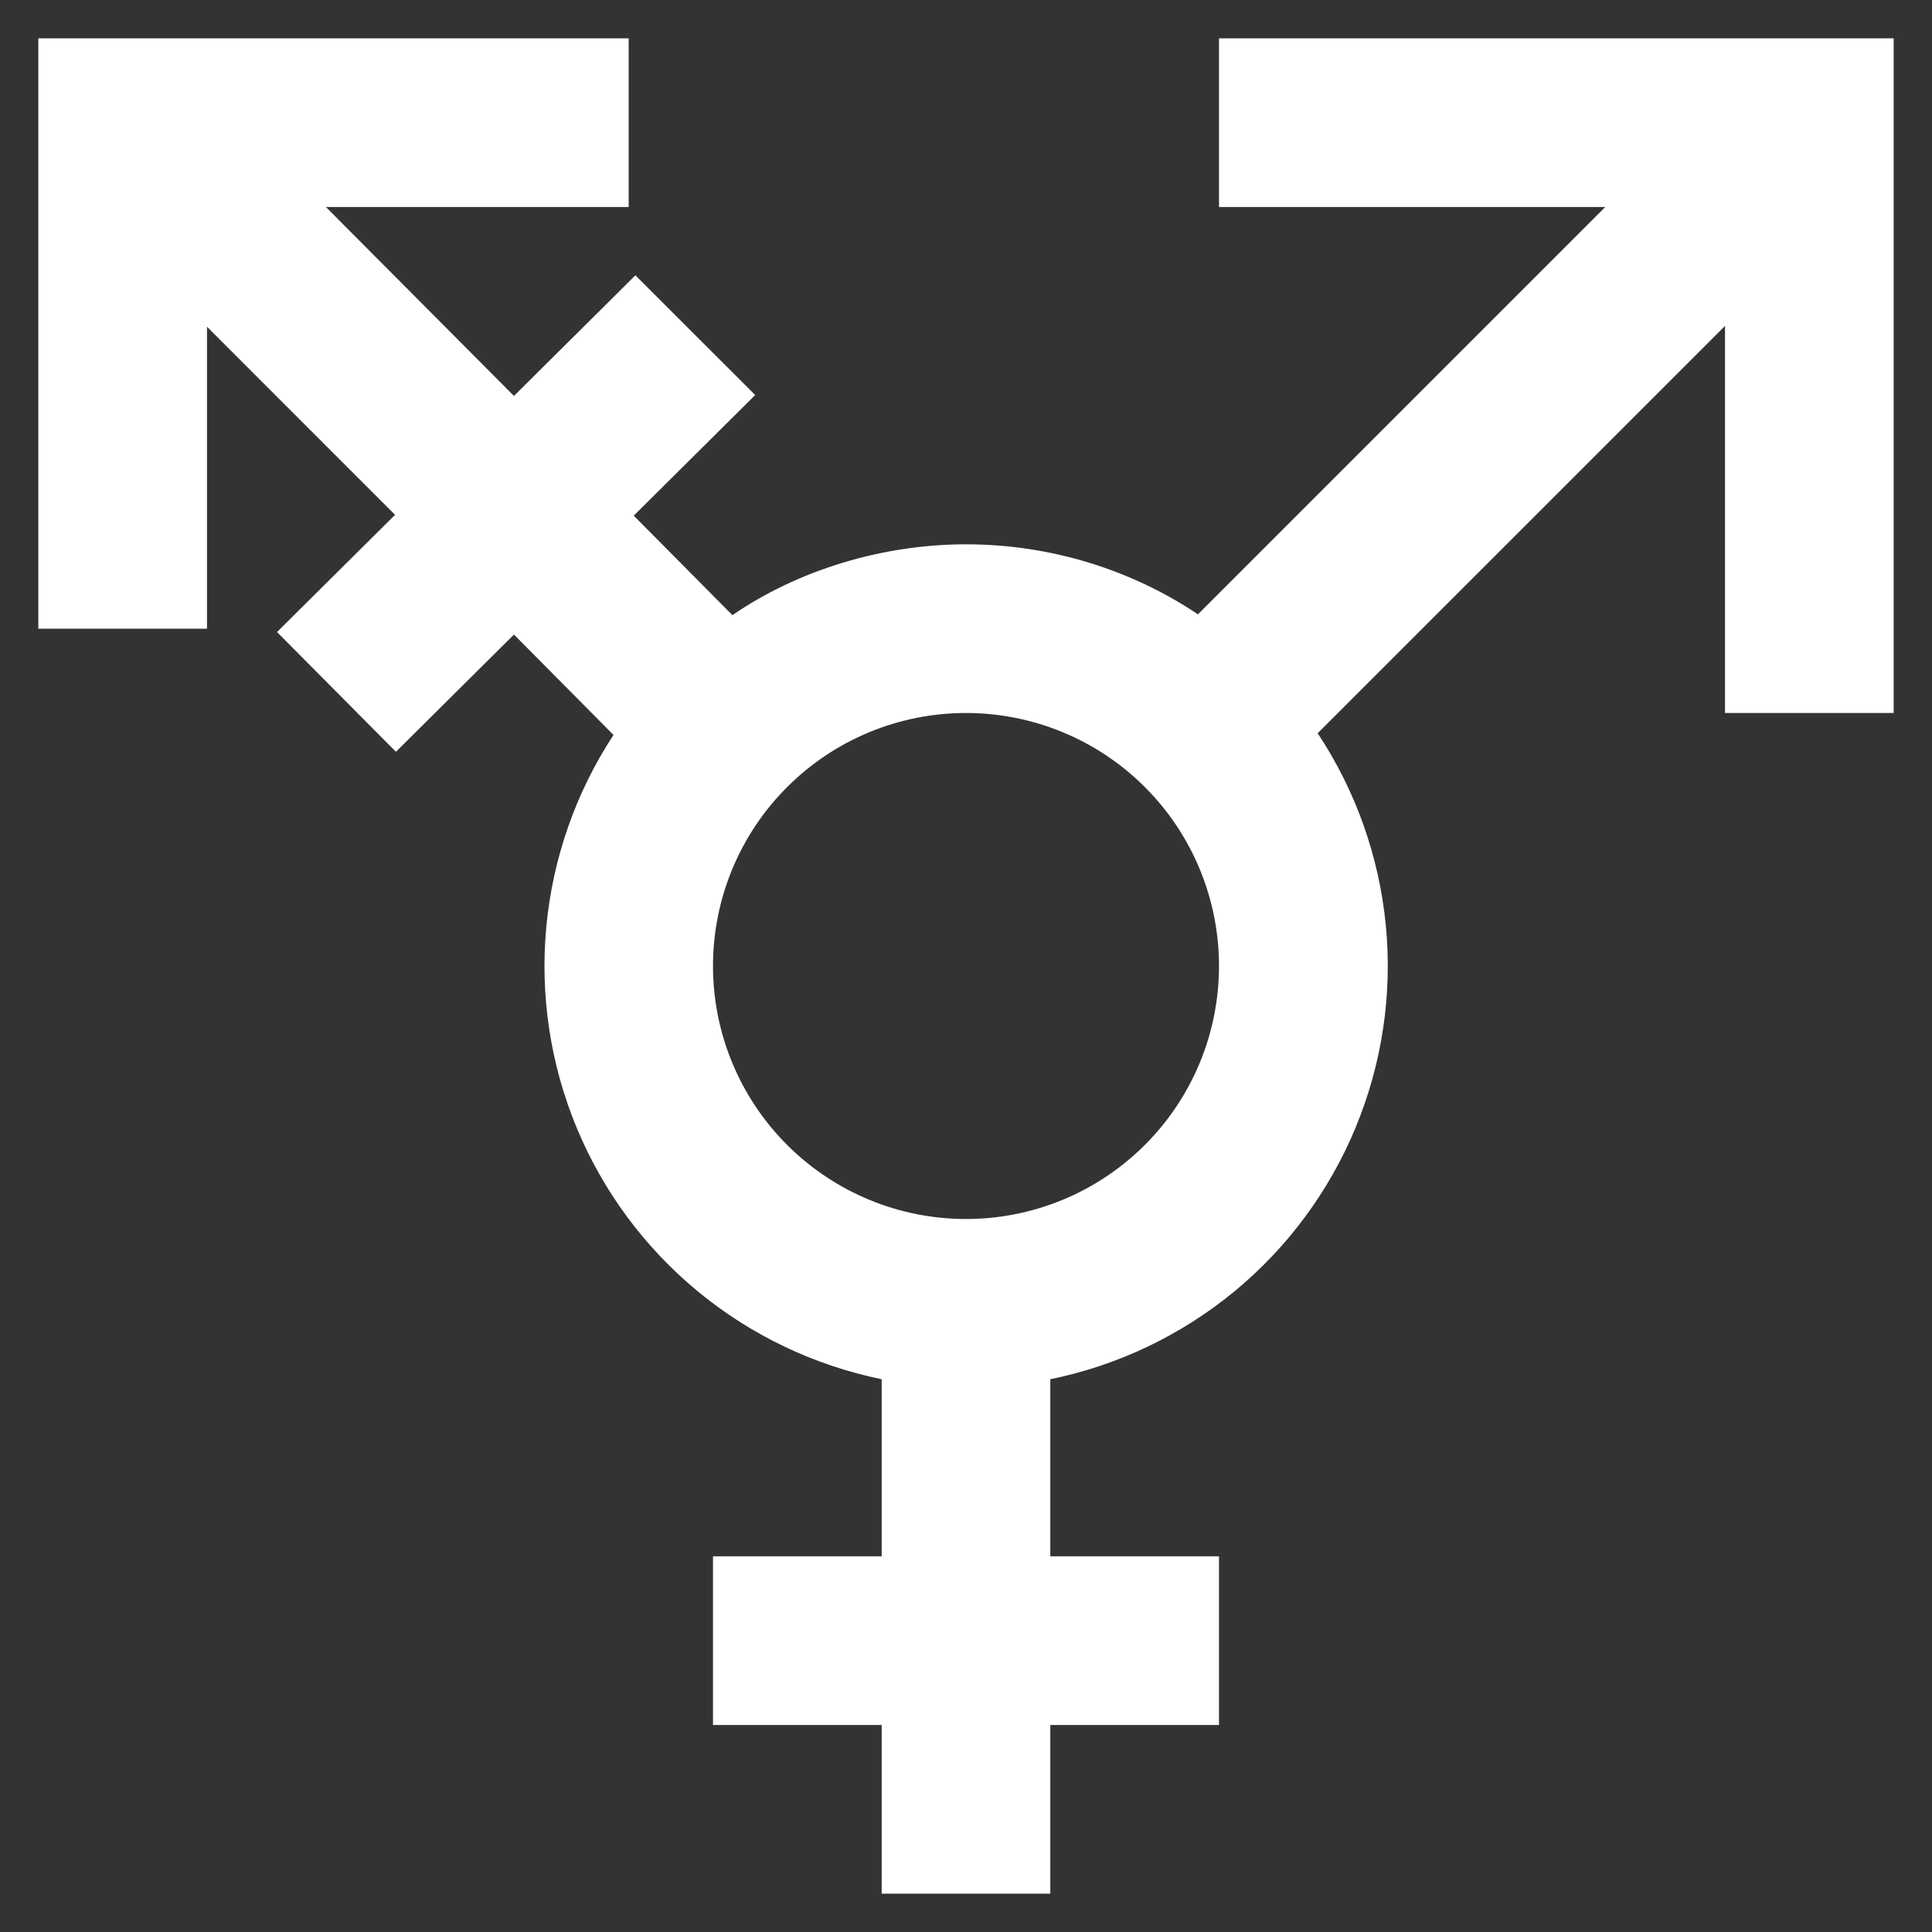 <svg xmlns="http://www.w3.org/2000/svg" width="42" height="42" viewBox="0 0 42 42" fill="none"><rect x="0" y="0" width="42" height="42" fill="#333333" stroke="none"/><path d="M34.897 4.5H26.5V0.833H41.167V15.5H37.5V7.085L28.645 15.94C29.474 17.191 29.982 18.626 30.127 20.12C30.271 21.614 30.046 23.12 29.472 24.506C28.899 25.893 27.993 27.118 26.836 28.073C25.678 29.027 24.304 29.683 22.833 29.983V33.833H26.5V37.5H22.833V41.167H19.167V37.5H15.5V33.833H19.167V29.983C17.701 29.683 16.33 29.029 15.175 28.078C14.02 27.126 13.115 25.907 12.54 24.525C11.965 23.143 11.737 21.642 11.876 20.152C12.015 18.662 12.516 17.228 13.337 15.977L11.173 13.795L8.607 16.343L6.022 13.74L8.588 11.192L4.5 7.103V13.667H0.833V0.833H13.667V4.5H7.085L11.173 8.607L13.813 5.985L16.417 8.588L13.777 11.21L15.922 13.373C17.333 12.402 19.167 11.833 21 11.833C22.833 11.833 24.593 12.383 26.042 13.355L34.897 4.5ZM21 15.5C19.541 15.5 18.142 16.079 17.111 17.111C16.079 18.142 15.5 19.541 15.5 21C15.5 22.459 16.079 23.858 17.111 24.889C18.142 25.921 19.541 26.5 21 26.5C22.459 26.5 23.858 25.921 24.889 24.889C25.921 23.858 26.5 22.459 26.5 21C26.5 19.541 25.921 18.142 24.889 17.111C23.858 16.079 22.459 15.5 21 15.5Z" fill="white"></path></svg>